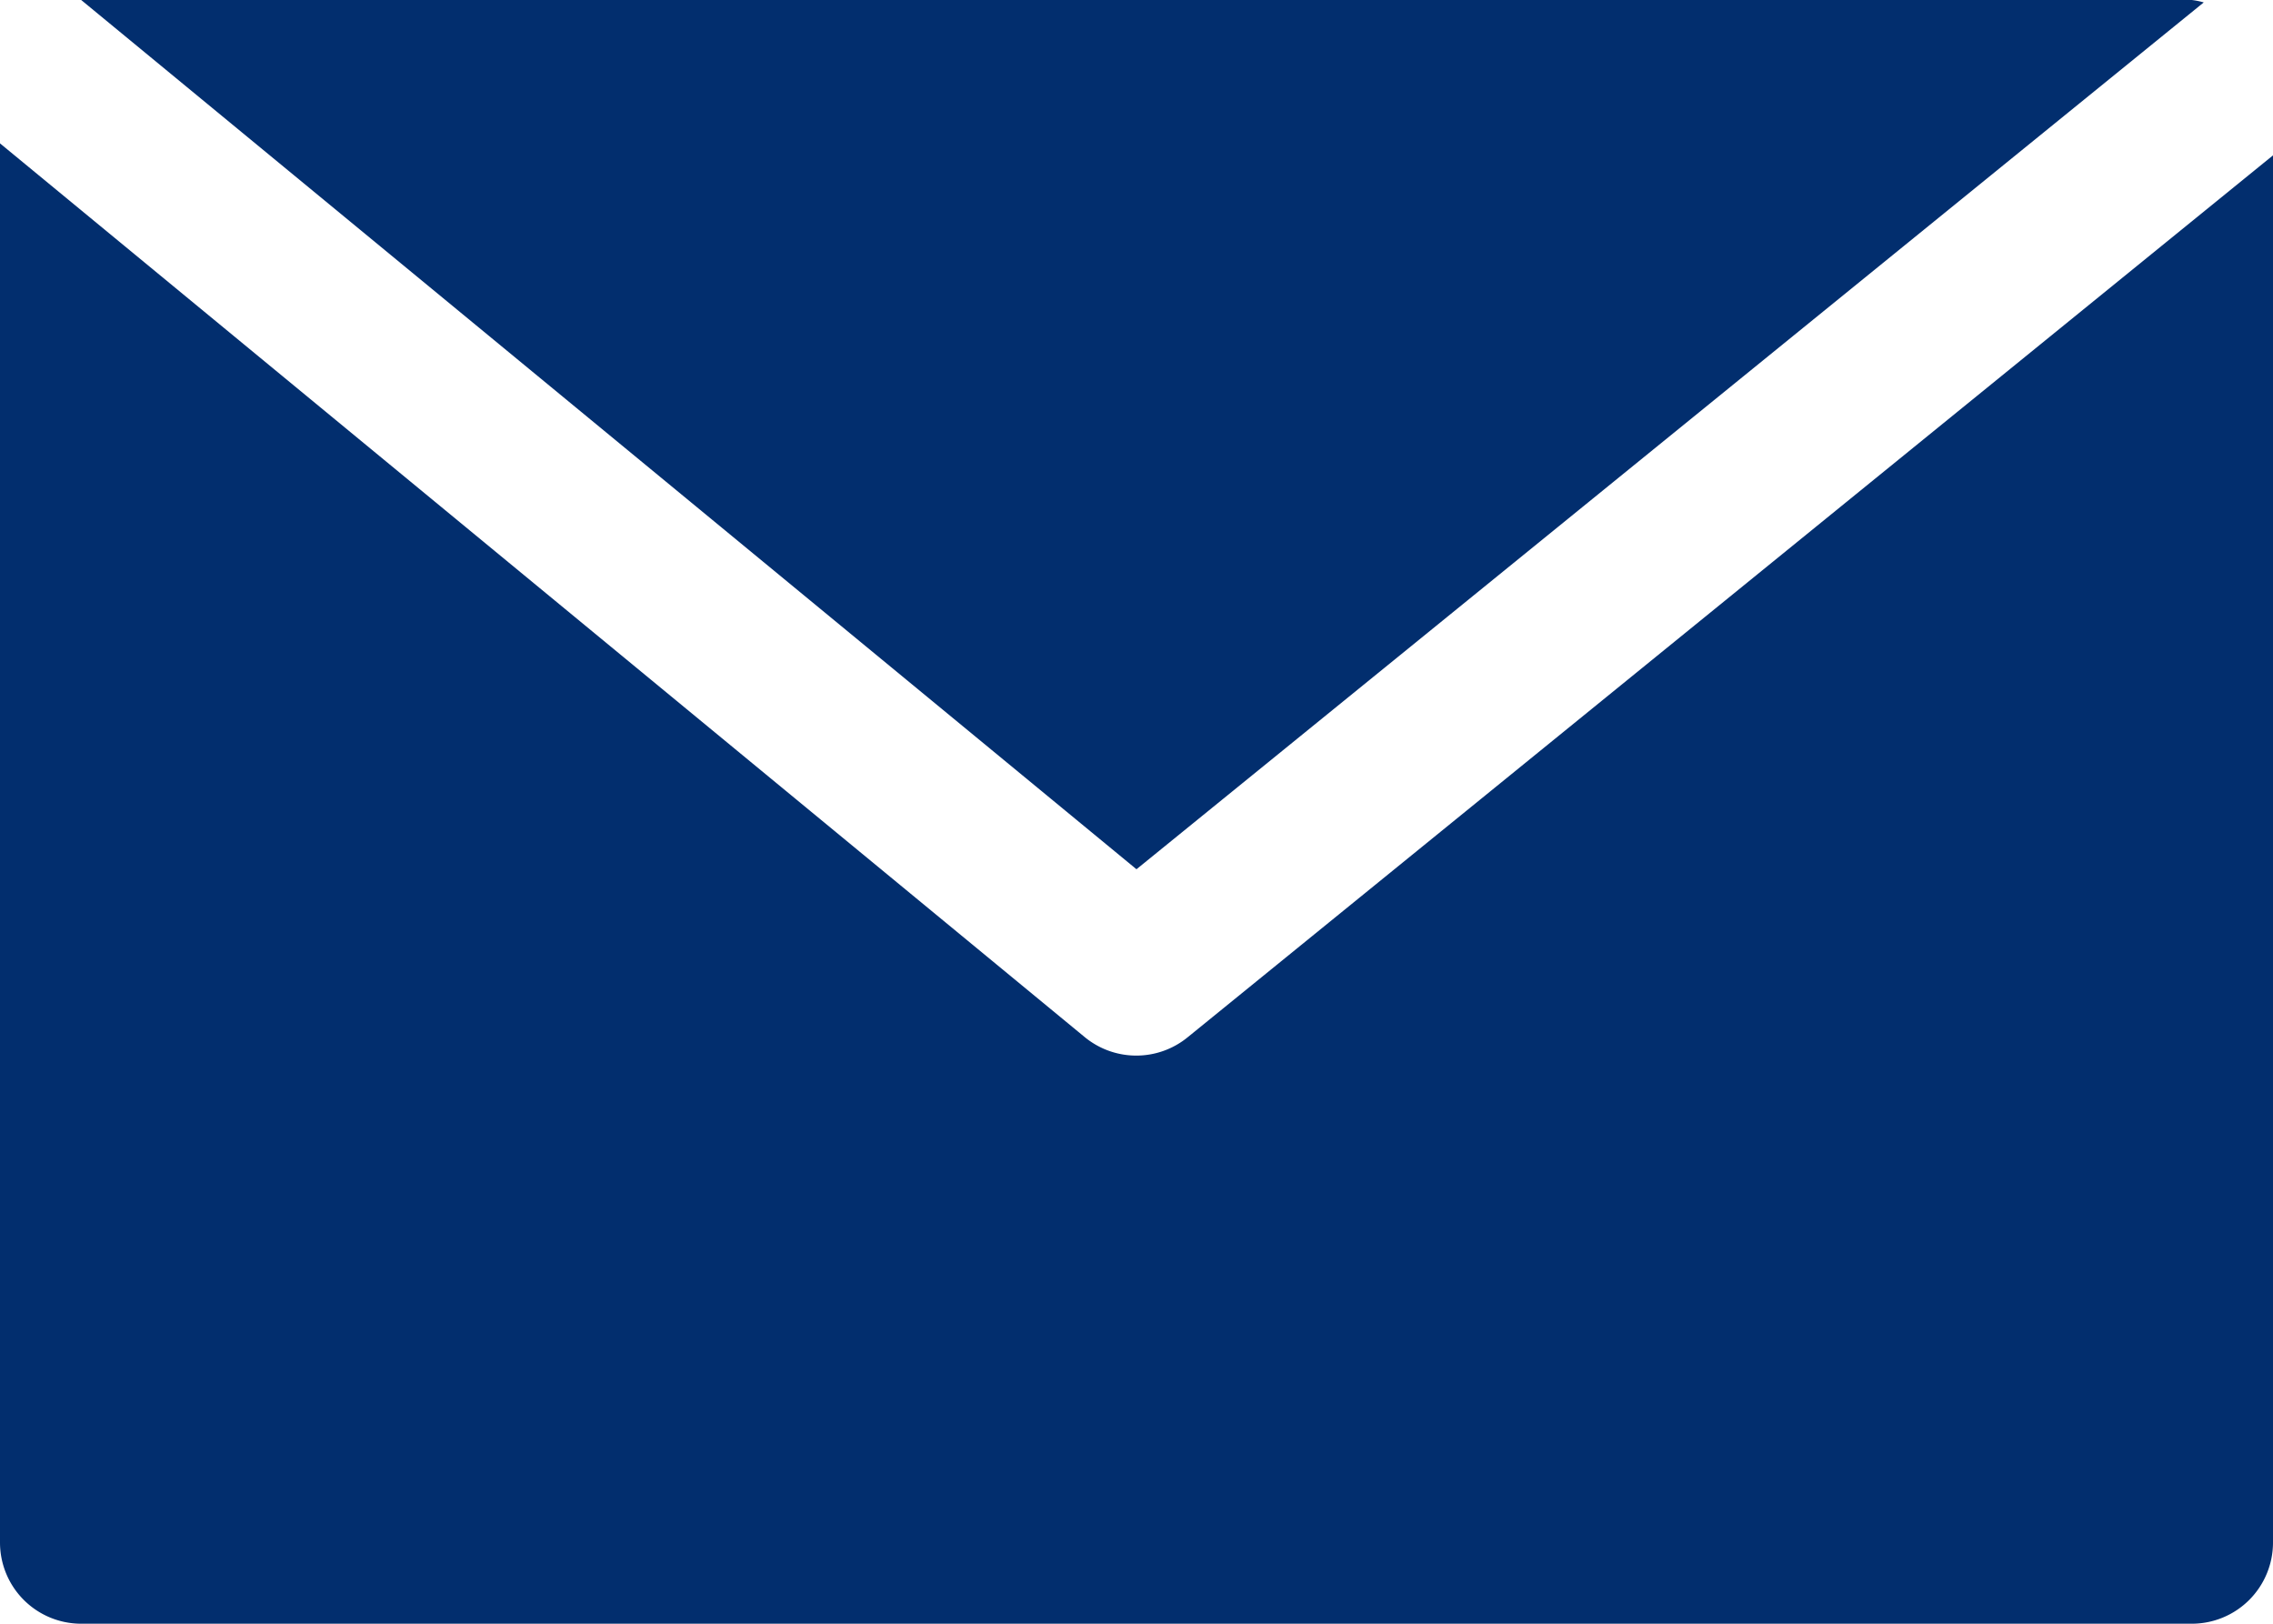 <svg id="Capa_1" data-name="Capa 1" xmlns="http://www.w3.org/2000/svg" viewBox="0 0 477.87 341.33"><defs><style>.cls-1{fill:#022e6e;}</style></defs><path class="cls-1" d="M460.8,68.27H17.07L238.93,251,463.31,68.78A15.3,15.3,0,0,0,460.8,68.27Z" transform="translate(0 -68.27)"/><path class="cls-1" d="M249.7,286.31a17.06,17.06,0,0,1-21.62,0L0,98.41V392.53A17.07,17.07,0,0,0,17.07,409.6H460.8a17.07,17.07,0,0,0,17.07-17.07V100.93Z" transform="translate(0 -68.27)"/></svg>